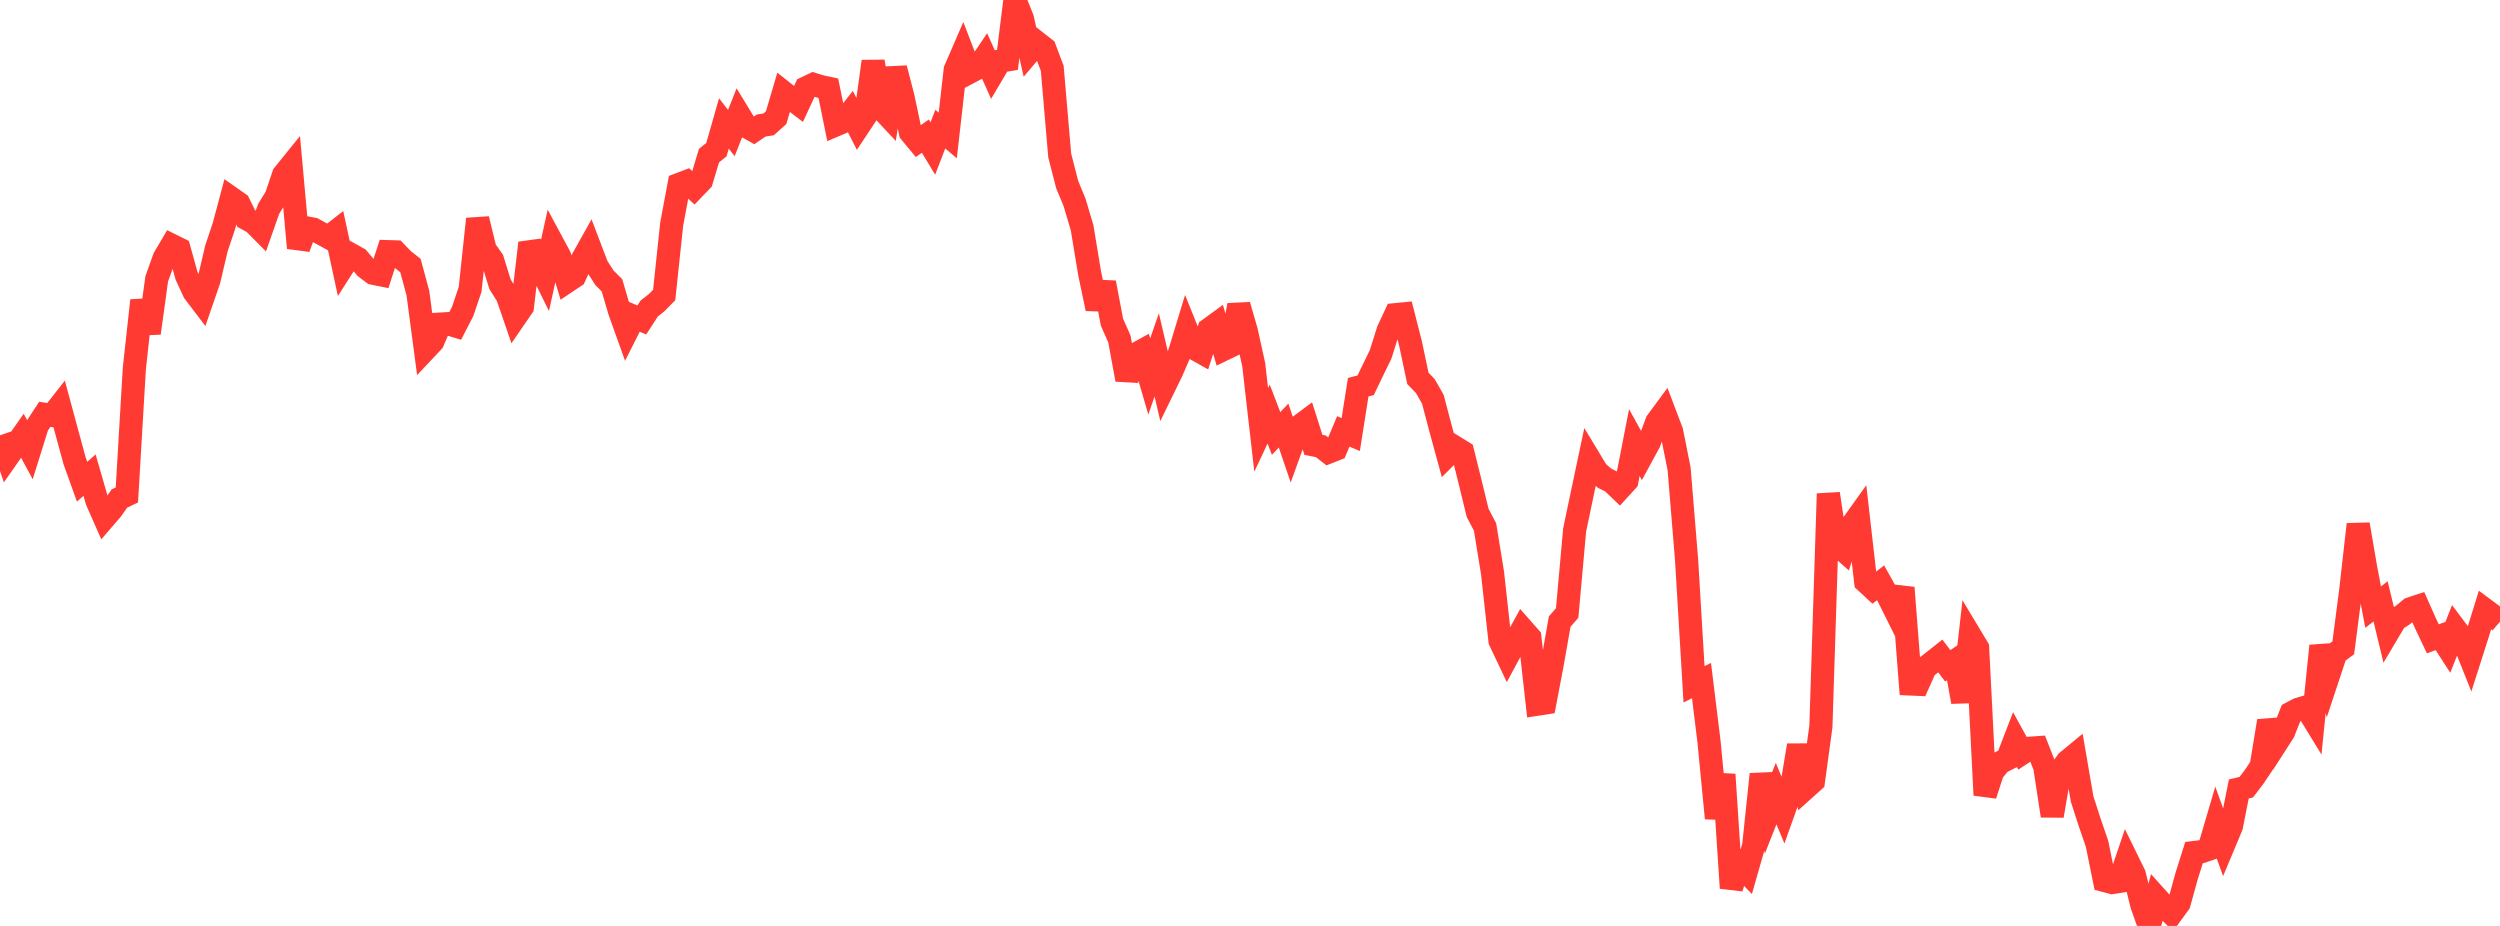 <?xml version="1.0" standalone="no"?>
<!DOCTYPE svg PUBLIC "-//W3C//DTD SVG 1.1//EN" "http://www.w3.org/Graphics/SVG/1.1/DTD/svg11.dtd">

<svg width="135" height="50" viewBox="0 0 135 50" preserveAspectRatio="none" 
  xmlns="http://www.w3.org/2000/svg"
  xmlns:xlink="http://www.w3.org/1999/xlink">


<polyline points="0.0, 23.506 0.403, 24.682 0.806, 24.106 1.209, 23.53 1.612, 24.278 2.015, 22.987 2.418, 22.373 2.821, 22.434 3.224, 21.92 3.627, 23.411 4.03, 24.889 4.433, 26.012 4.836, 25.659 5.239, 27.052 5.642, 27.966 6.045, 27.498 6.448, 26.92 6.851, 26.729 7.254, 19.9 7.657, 16.229 8.06, 17.986 8.463, 15.061 8.866, 13.931 9.269, 13.248 9.672, 13.447 10.075, 14.897 10.478, 15.767 10.881, 16.297 11.284, 15.127 11.687, 13.415 12.09, 12.21 12.493, 10.702 12.896, 10.984 13.299, 11.803 13.701, 12.022 14.104, 12.428 14.507, 11.279 14.91, 10.628 15.313, 9.437 15.716, 8.938 16.119, 13.388 16.522, 12.3 16.925, 12.376 17.328, 12.597 17.731, 12.816 18.134, 12.502 18.537, 14.37 18.94, 13.74 19.343, 13.965 19.746, 14.449 20.149, 14.754 20.552, 14.836 20.955, 13.589 21.358, 13.601 21.761, 14.021 22.164, 14.34 22.567, 15.83 22.97, 18.869 23.373, 18.441 23.776, 17.501 24.179, 17.477 24.582, 17.599 24.985, 16.815 25.388, 15.621 25.791, 11.826 26.194, 13.467 26.597, 14.042 27.0, 15.349 27.403, 15.99 27.806, 17.161 28.209, 16.575 28.612, 13.12 29.015, 14.107 29.418, 14.924 29.821, 13.1 30.224, 13.849 30.627, 15.196 31.03, 14.927 31.433, 14.035 31.836, 13.315 32.239, 14.374 32.642, 15.003 33.045, 15.403 33.448, 16.776 33.851, 17.902 34.254, 17.105 34.657, 17.279 35.06, 16.657 35.463, 16.341 35.866, 15.929 36.269, 12.118 36.672, 9.957 37.075, 9.804 37.478, 10.172 37.881, 9.751 38.284, 8.406 38.687, 8.08 39.09, 6.665 39.493, 7.185 39.896, 6.166 40.299, 6.826 40.701, 7.053 41.104, 6.778 41.507, 6.715 41.91, 6.355 42.313, 4.989 42.716, 5.308 43.119, 5.615 43.522, 4.745 43.925, 4.554 44.328, 4.679 44.731, 4.765 45.134, 6.747 45.537, 6.577 45.94, 6.064 46.343, 6.854 46.746, 6.245 47.149, 3.317 47.552, 5.818 47.955, 6.249 48.358, 3.687 48.761, 5.24 49.164, 7.151 49.567, 7.636 49.97, 7.35 50.373, 8.019 50.776, 6.973 51.179, 7.314 51.582, 3.77 51.985, 2.84 52.388, 3.887 52.791, 3.673 53.194, 3.076 53.597, 3.98 54.0, 3.298 54.403, 3.233 54.806, 0.0 55.209, 0.999 55.612, 2.783 56.015, 2.307 56.418, 2.623 56.821, 3.69 57.224, 8.394 57.627, 9.963 58.03, 10.94 58.433, 12.299 58.836, 14.737 59.239, 16.668 59.642, 15.262 60.045, 17.396 60.448, 18.303 60.851, 20.499 61.254, 19.169 61.657, 18.947 62.06, 20.328 62.463, 19.163 62.866, 20.885 63.269, 20.059 63.672, 19.127 64.075, 17.804 64.478, 18.804 64.881, 19.03 65.284, 17.784 65.687, 17.491 66.09, 18.86 66.493, 18.665 66.896, 16.479 67.299, 17.873 67.701, 19.694 68.104, 23.216 68.507, 22.359 68.91, 23.409 69.313, 22.98 69.716, 24.166 70.119, 23.051 70.522, 22.751 70.925, 24.023 71.328, 24.103 71.731, 24.418 72.134, 24.259 72.537, 23.296 72.94, 23.467 73.343, 20.91 73.746, 20.804 74.149, 19.966 74.552, 19.138 74.955, 17.861 75.358, 16.992 75.761, 16.953 76.164, 18.534 76.567, 20.434 76.97, 20.851 77.373, 21.557 77.776, 23.088 78.179, 24.563 78.582, 24.16 78.985, 24.408 79.388, 26.035 79.791, 27.689 80.194, 28.462 80.597, 30.938 81.0, 34.602 81.403, 35.452 81.806, 34.705 82.209, 33.968 82.612, 34.425 83.015, 38.026 83.418, 37.964 83.821, 35.85 84.224, 33.565 84.627, 33.1 85.03, 28.623 85.433, 26.697 85.836, 24.794 86.239, 25.462 86.642, 25.821 87.045, 26.022 87.448, 26.408 87.851, 25.966 88.254, 23.898 88.657, 24.626 89.06, 23.884 89.463, 22.785 89.866, 22.239 90.269, 23.3 90.672, 25.319 91.075, 30.227 91.478, 36.953 91.881, 36.752 92.284, 40.027 92.687, 44.184 93.09, 41.822 93.493, 47.953 93.896, 46.651 94.299, 47.067 94.701, 45.661 95.104, 41.809 95.507, 43.876 95.91, 42.855 96.313, 43.818 96.716, 42.686 97.119, 40.247 97.522, 42.542 97.925, 42.181 98.328, 39.233 98.731, 26.66 99.134, 29.344 99.537, 29.702 99.94, 28.451 100.343, 27.887 100.746, 31.411 101.149, 31.784 101.552, 31.471 101.955, 32.193 102.358, 33.003 102.761, 31.738 103.164, 36.935 103.567, 36.953 103.97, 36.053 104.373, 35.743 104.776, 35.424 105.179, 35.954 105.582, 35.682 105.985, 37.899 106.388, 34.315 106.791, 34.986 107.194, 42.936 107.597, 41.686 108.0, 41.188 108.403, 40.982 108.806, 39.935 109.209, 40.668 109.612, 40.404 110.015, 40.376 110.418, 41.409 110.821, 44.054 111.224, 41.682 111.627, 41.121 112.03, 40.789 112.433, 43.142 112.836, 44.389 113.239, 45.562 113.642, 47.548 114.045, 47.656 114.448, 47.594 114.851, 46.407 115.254, 47.229 115.657, 48.861 116.06, 50.0 116.463, 48.479 116.866, 48.927 117.269, 49.328 117.672, 48.777 118.075, 47.316 118.478, 46.038 118.881, 45.989 119.284, 45.852 119.687, 44.482 120.09, 45.592 120.493, 44.63 120.896, 42.605 121.299, 42.508 121.701, 41.981 122.104, 41.383 122.507, 38.933 122.91, 40.157 123.313, 39.529 123.716, 38.508 124.119, 38.297 124.522, 38.179 124.925, 38.838 125.328, 34.878 125.731, 36.494 126.134, 35.278 126.537, 34.984 126.94, 31.874 127.343, 28.316 127.746, 30.674 128.149, 32.785 128.552, 32.473 128.955, 34.146 129.358, 33.467 129.761, 33.207 130.164, 32.872 130.567, 32.739 130.97, 33.647 131.373, 34.497 131.776, 34.348 132.179, 34.969 132.582, 33.945 132.985, 34.481 133.388, 35.491 133.791, 34.228 134.194, 32.926 134.597, 33.225 135.0, 33.57" fill="none" stroke="#ff3a33" stroke-width="1.25"/>

</svg>